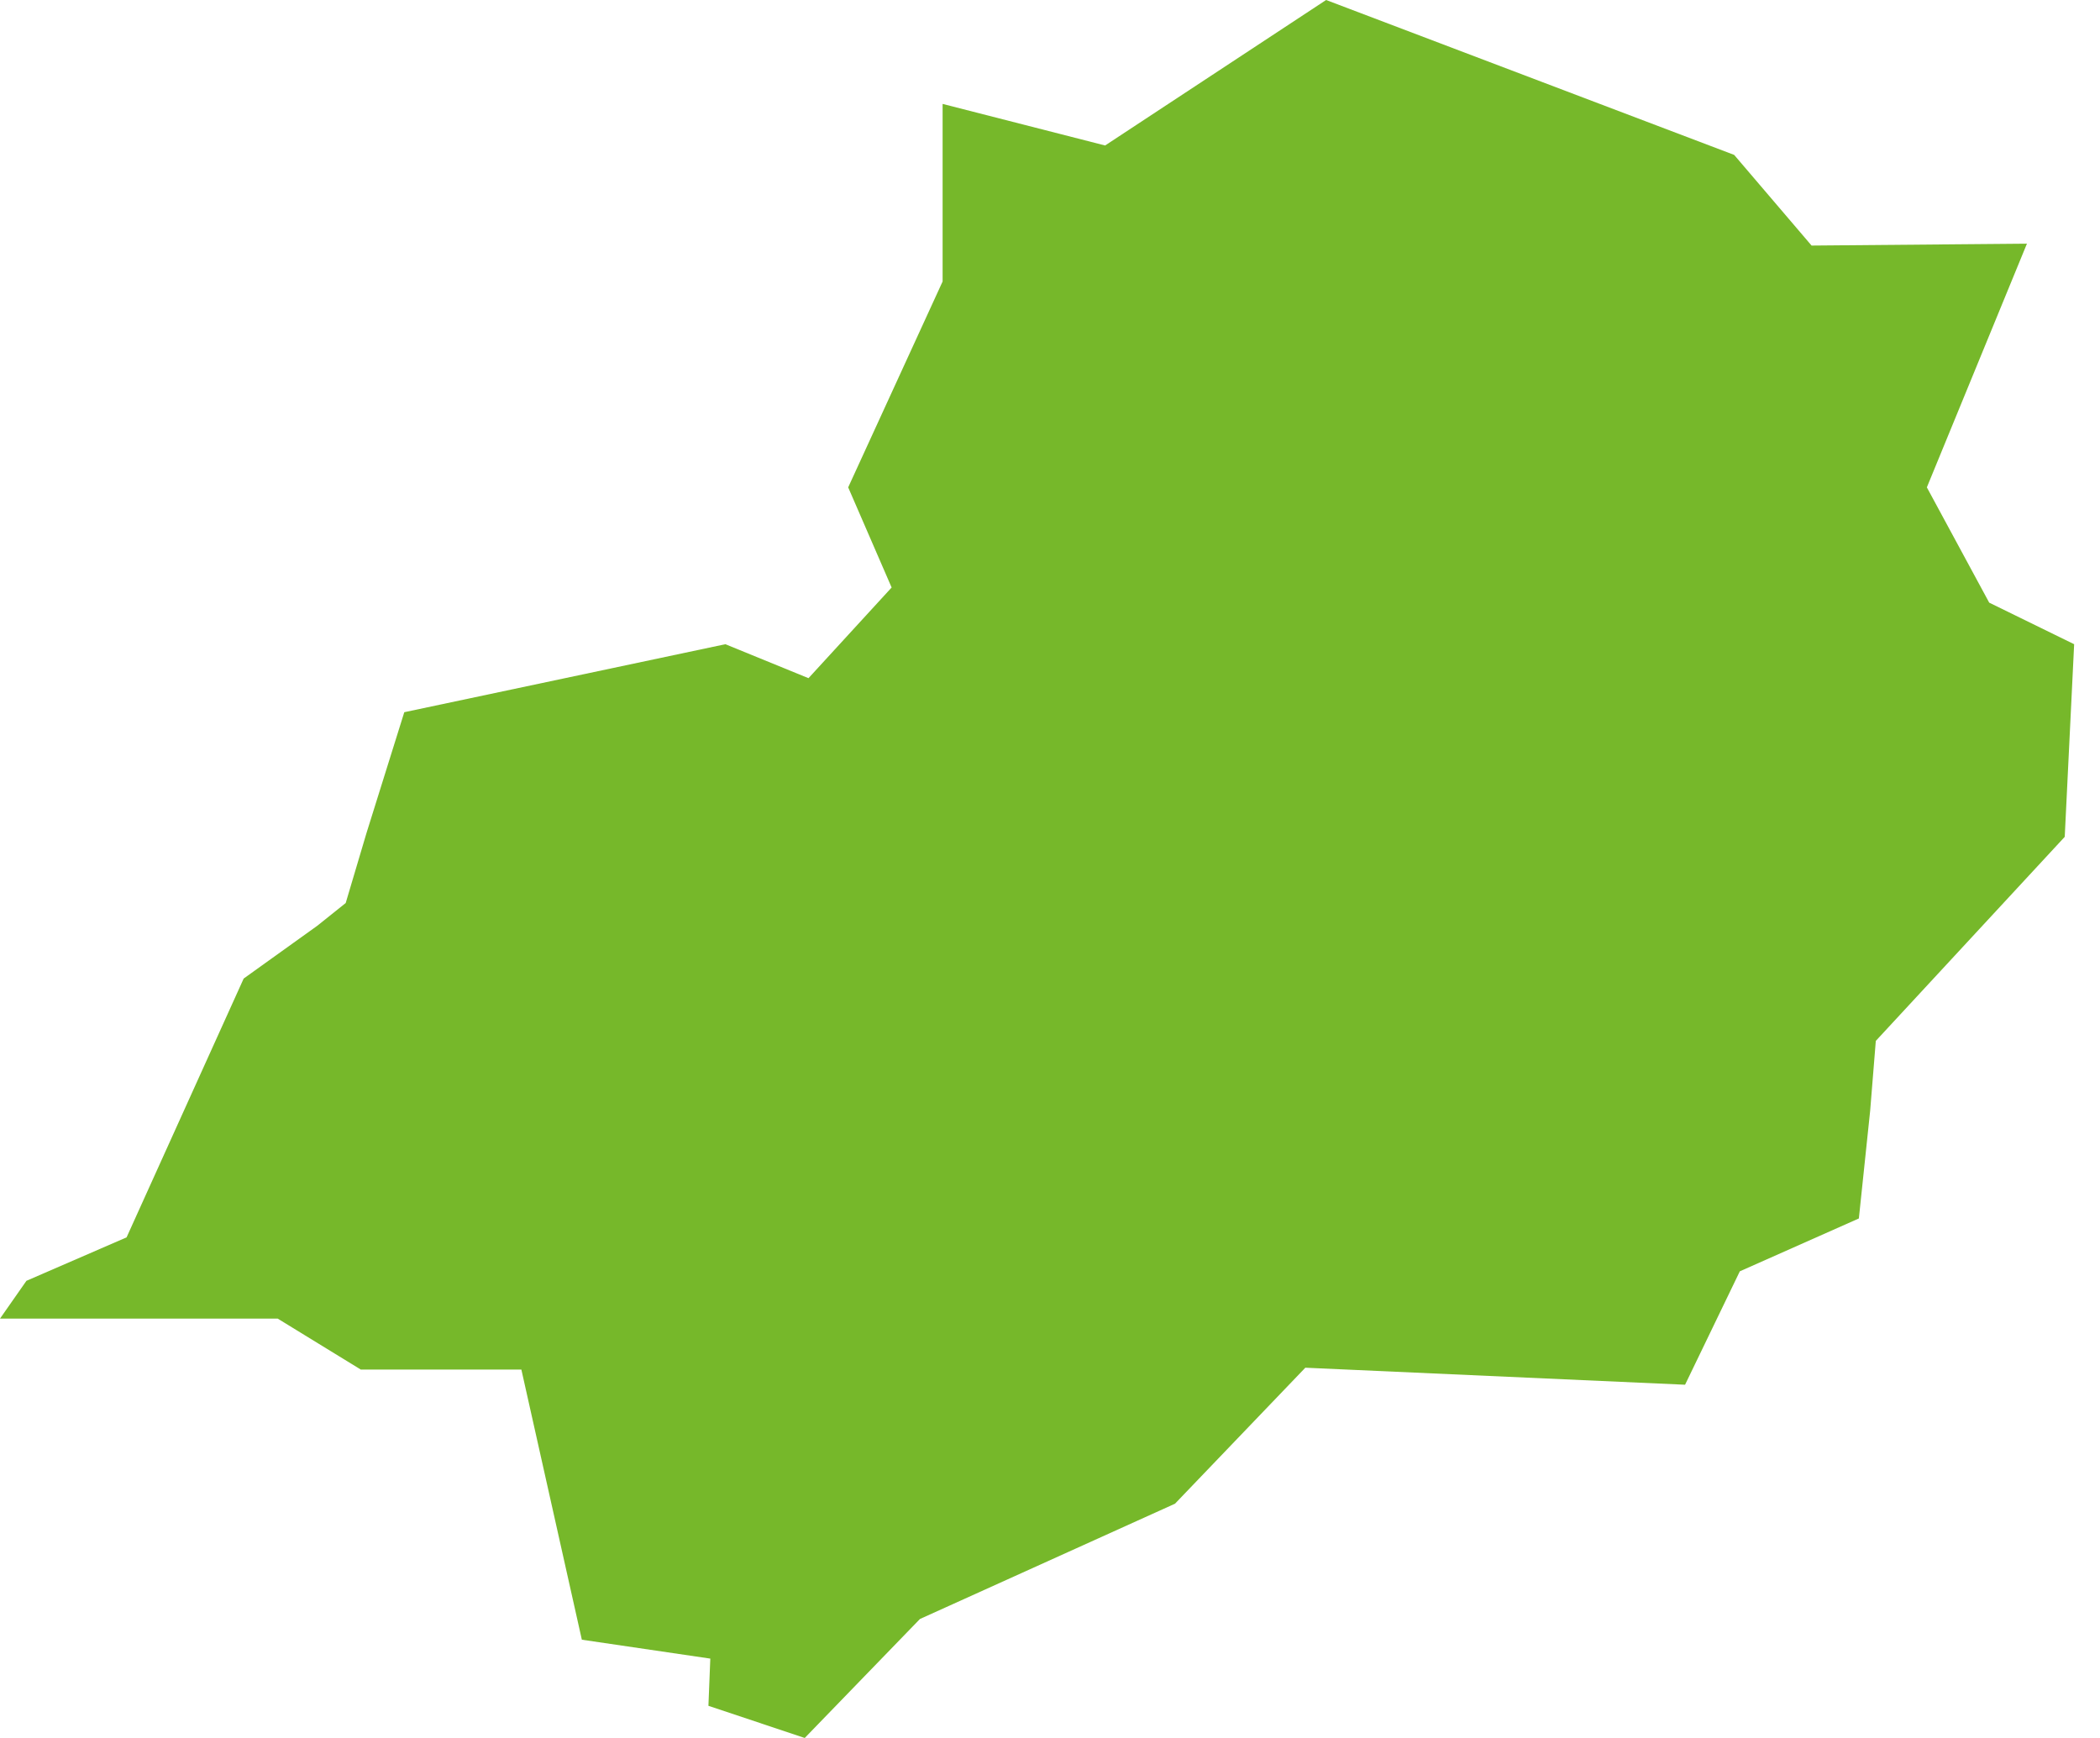<svg width="29" height="24" viewBox="0 0 29 24" fill="none" xmlns="http://www.w3.org/2000/svg">
<path fill-rule="evenodd" clip-rule="evenodd" d="M27.991 3.365L26.609 6.73L27.47 8.322L27.47 8.322L28.643 8.896L28.513 11.556L25.904 14.374L25.826 15.339L25.826 15.339L25.67 16.826L24.026 17.556L23.27 19.122L18.026 18.887L16.226 20.765L12.704 22.357L11.113 24L9.783 23.556L9.809 22.904L8.035 22.643L7.2 18.913H4.983L3.835 18.209H0L0.365 17.687L1.748 17.087L3.365 13.513L4.383 12.783L4.383 12.783L4.774 12.47L5.061 11.504L5.583 9.835L10.017 8.896L11.165 9.365L12.313 8.113L11.713 6.73L13.017 3.887V1.435L15.261 2.009L18.313 0L23.948 2.139L25.017 3.391L27.991 3.365Z" fill="#76B82A"/>
</svg>
